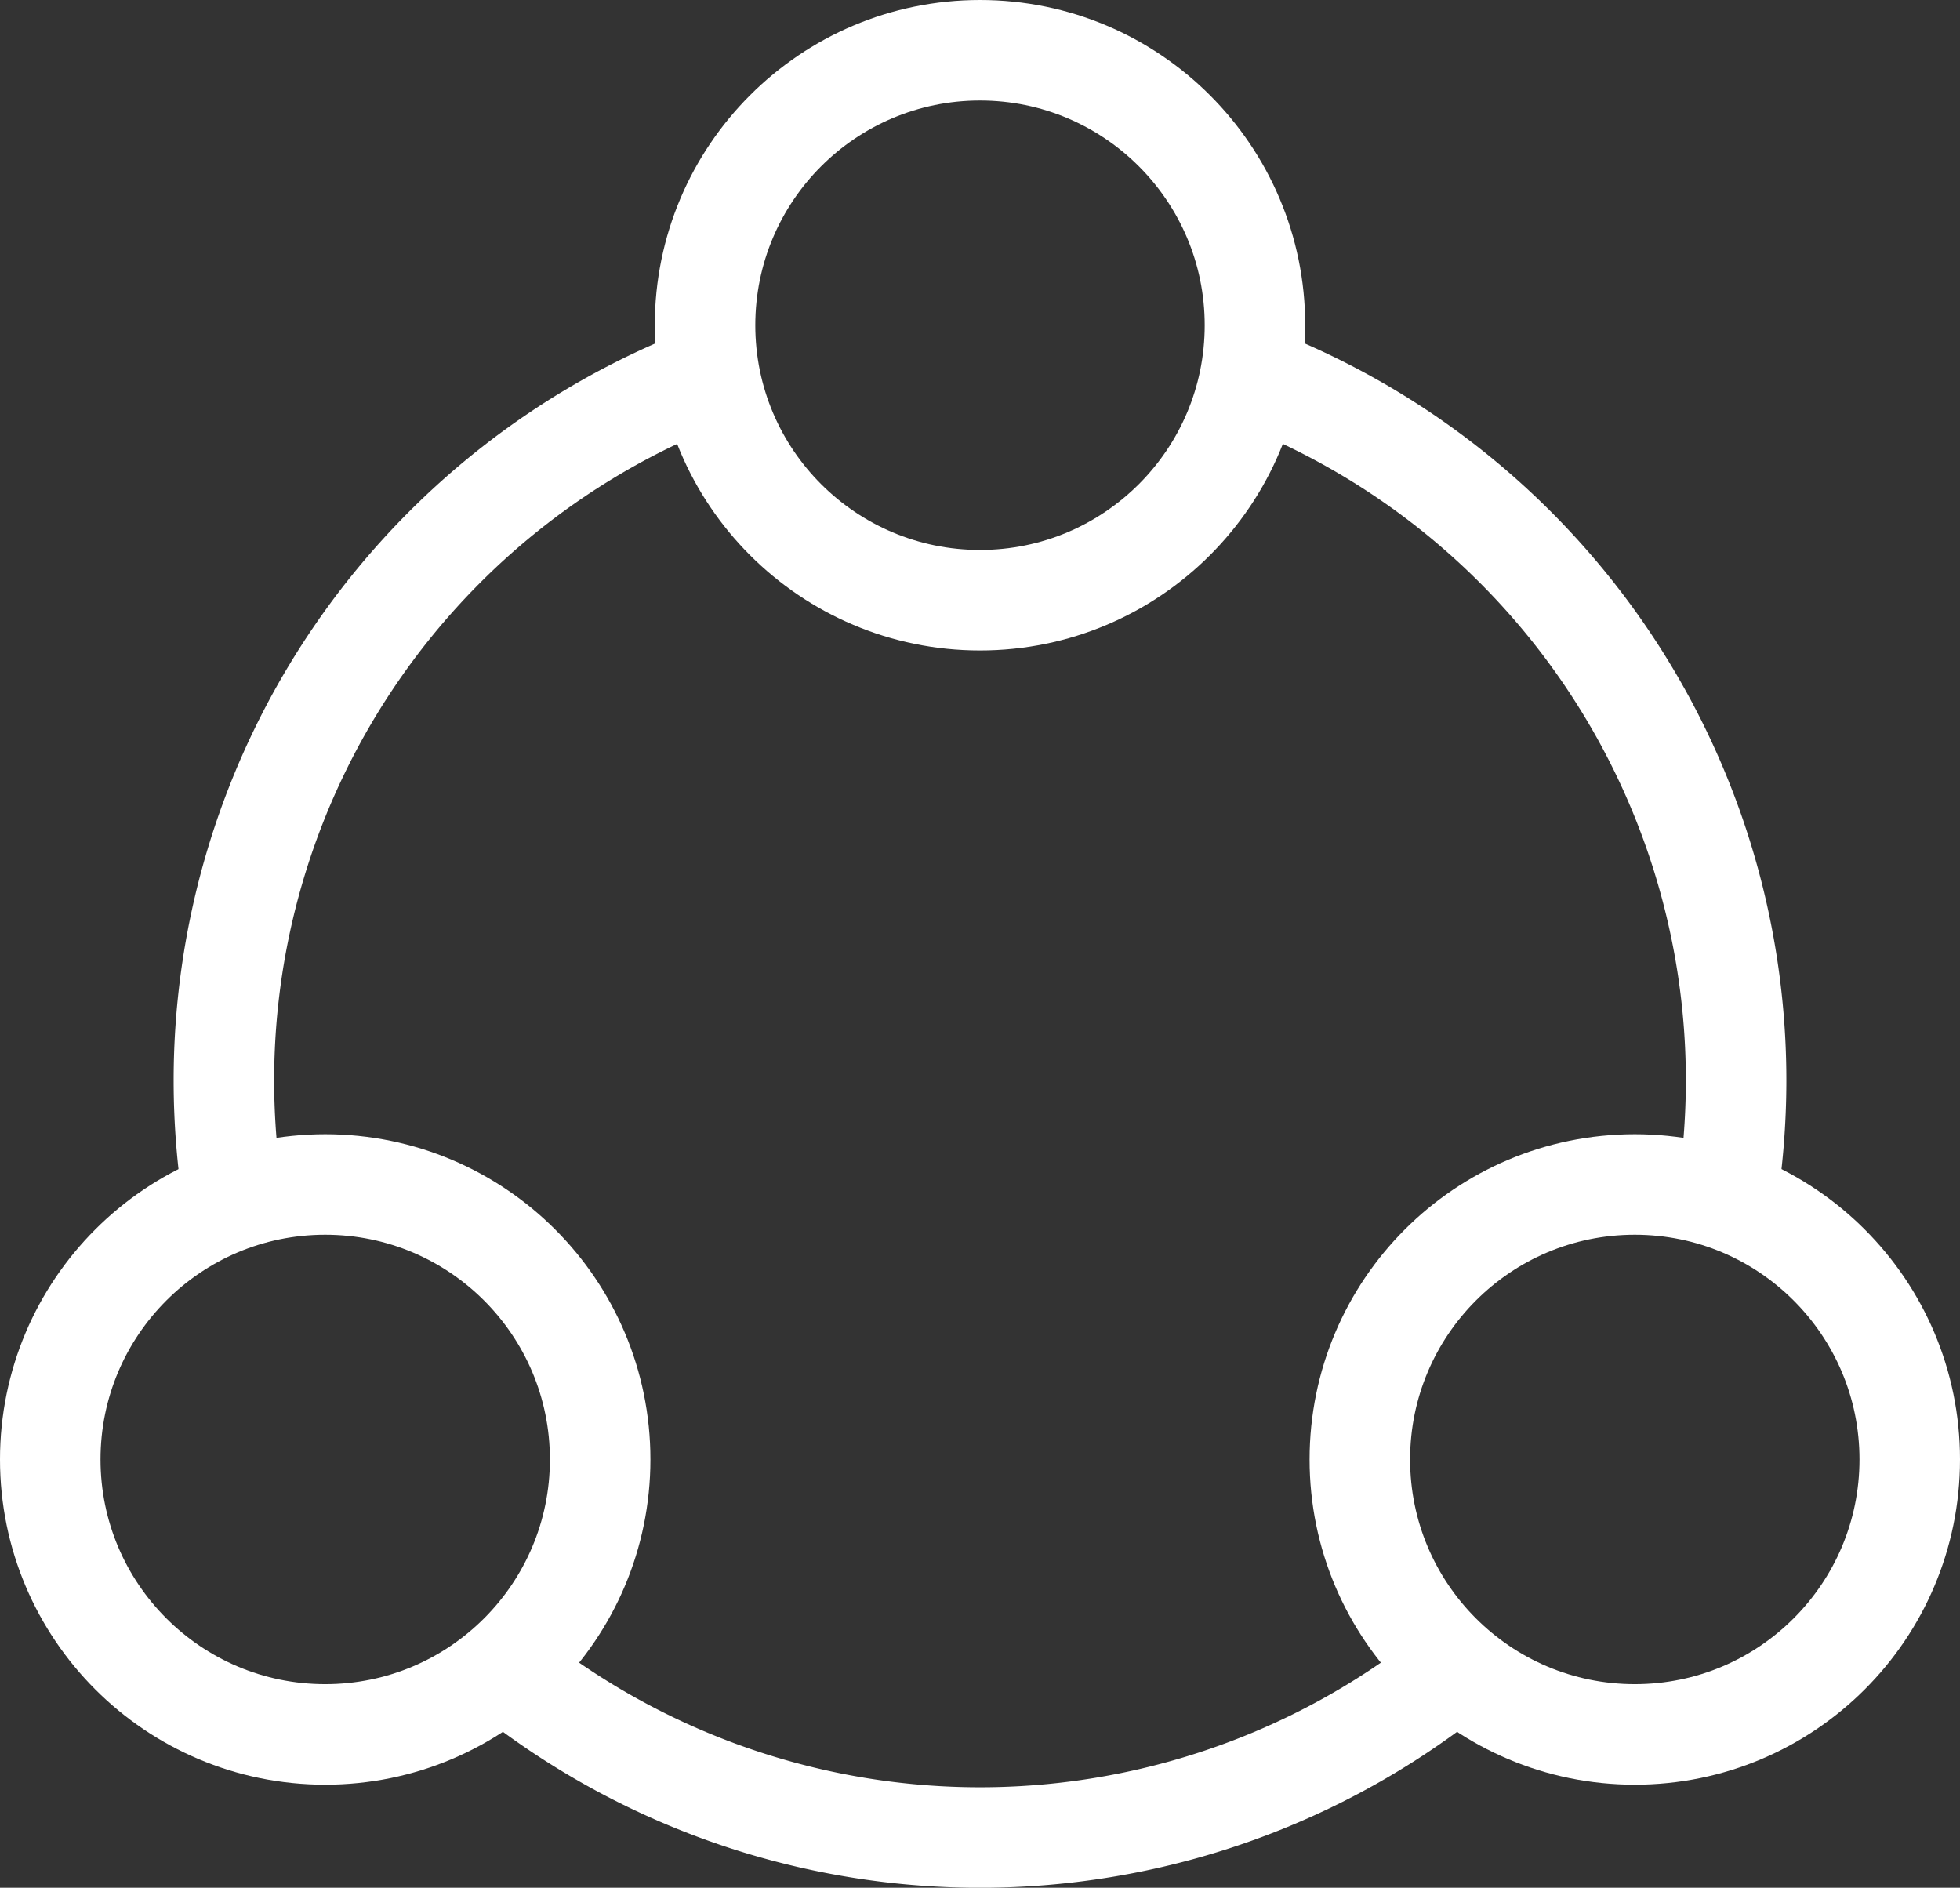<svg xmlns="http://www.w3.org/2000/svg" width="39" height="37.56" viewBox="0 0 39 37.56"><rect x="0" y="0" width="39" height="37.56" fill="#333333" stroke="none"/><defs><style>.a{fill:none;stroke:#fff;stroke-miterlimit:10;stroke-width:2px;}</style></defs><g transform="translate(-721.474 -440)"><path class="a" d="M725.191,462.156a15.235,15.235,0,0,1-.191-2.38,15.01,15.01,0,0,1,9.67-14.046" transform="translate(0.929 1.739)"/><path class="a" d="M729.06,464.54a15.071,15.071,0,0,0,18.984,0" transform="translate(2.422 8.656)"/><path class="a" d="M739.93,445.73a15.01,15.01,0,0,1,9.67,14.046,15.243,15.243,0,0,1-.191,2.38" transform="translate(6.419 1.739)"/><circle class="a" cx="5.471" cy="5.471" r="5.471" transform="translate(735.503 441)"/><circle class="a" cx="5.471" cy="5.471" r="5.471" transform="translate(722.474 463.567)"/><circle class="a" cx="5.471" cy="5.471" r="5.471" transform="translate(748.532 463.567)"/></g></svg>